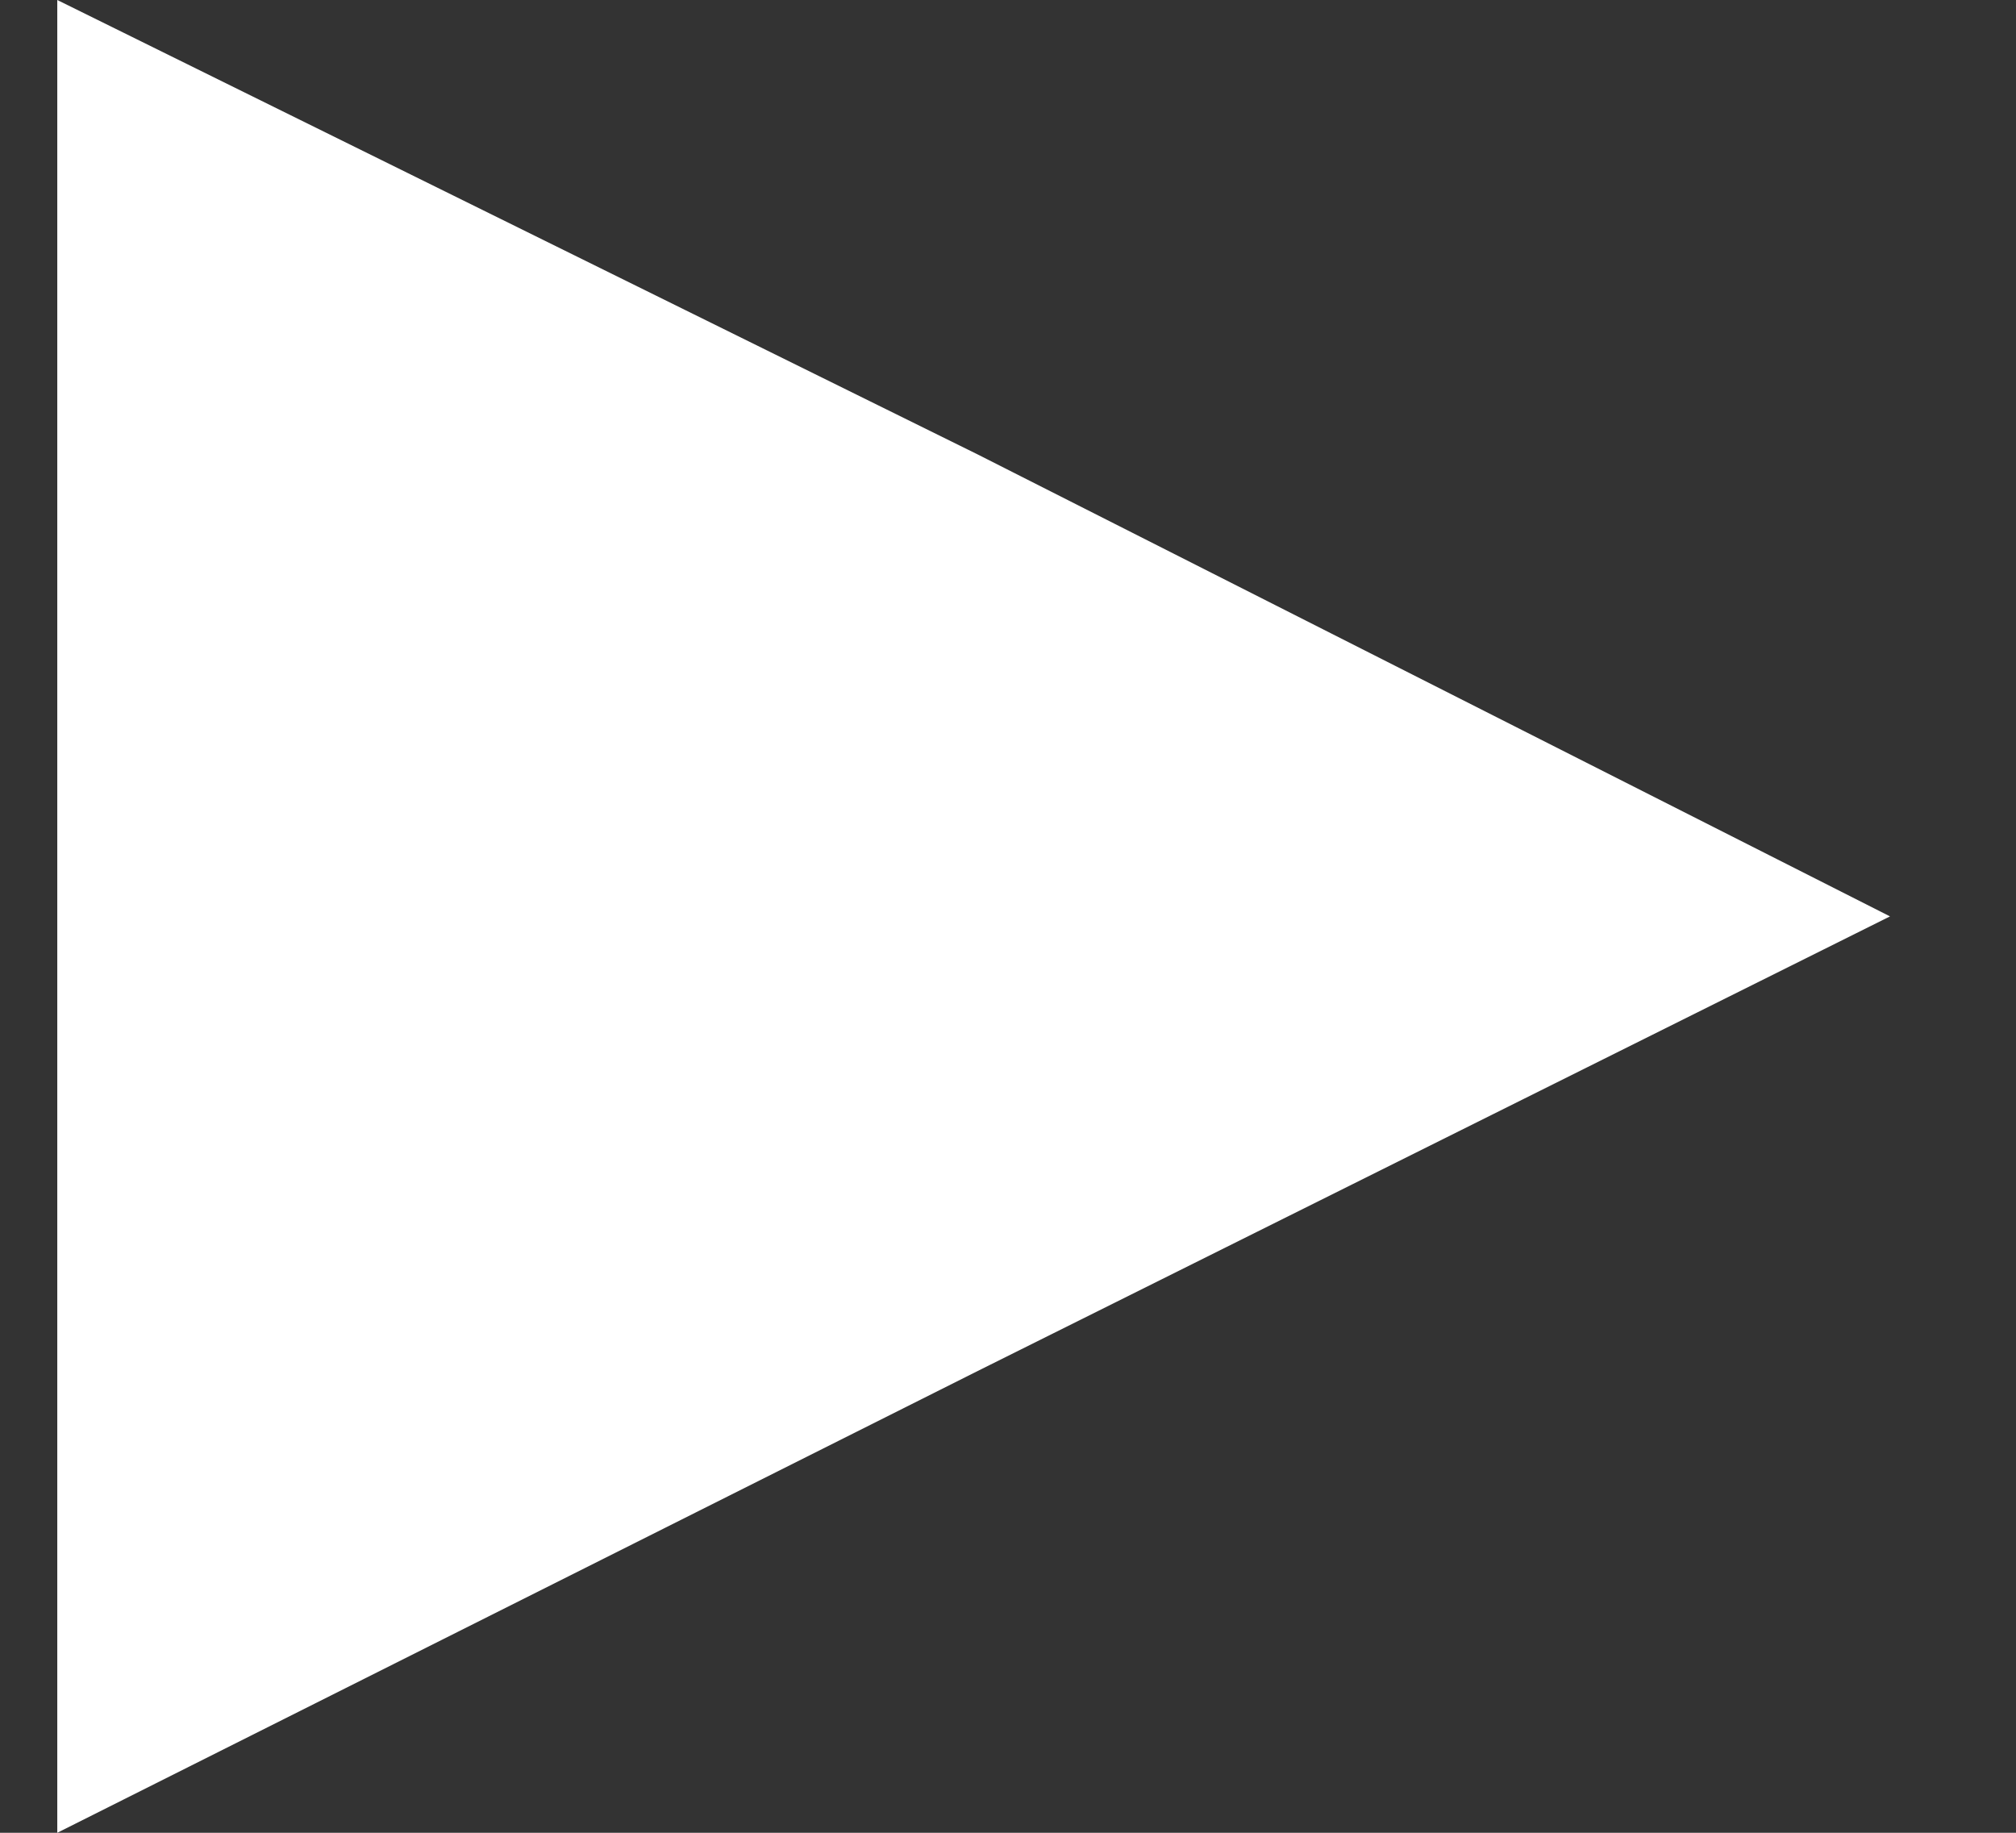 <svg width="22" height="20" viewBox="0 0 22 20" fill="none" xmlns="http://www.w3.org/2000/svg">
<rect x="0" y="0" width="22" height="20" fill="#333333" stroke="none"/>
<g clip-path="url(#clip0_569_2452)">
<g clip-path="url(#clip1_569_2452)">
<path fill-rule="evenodd" clip-rule="evenodd" d="M0.625 0L10.671 4.96L20.625 10L10.671 14.96L0.625 20V10V0Z" fill="white"/>
</g>
</g>
<defs>
<clipPath id="clip0_569_2452">
<rect width="21.25" height="20" fill="white"/>
</clipPath>
<clipPath id="clip1_569_2452">
<rect width="21.25" height="20" fill="white"/>
</clipPath>
</defs>
</svg>
